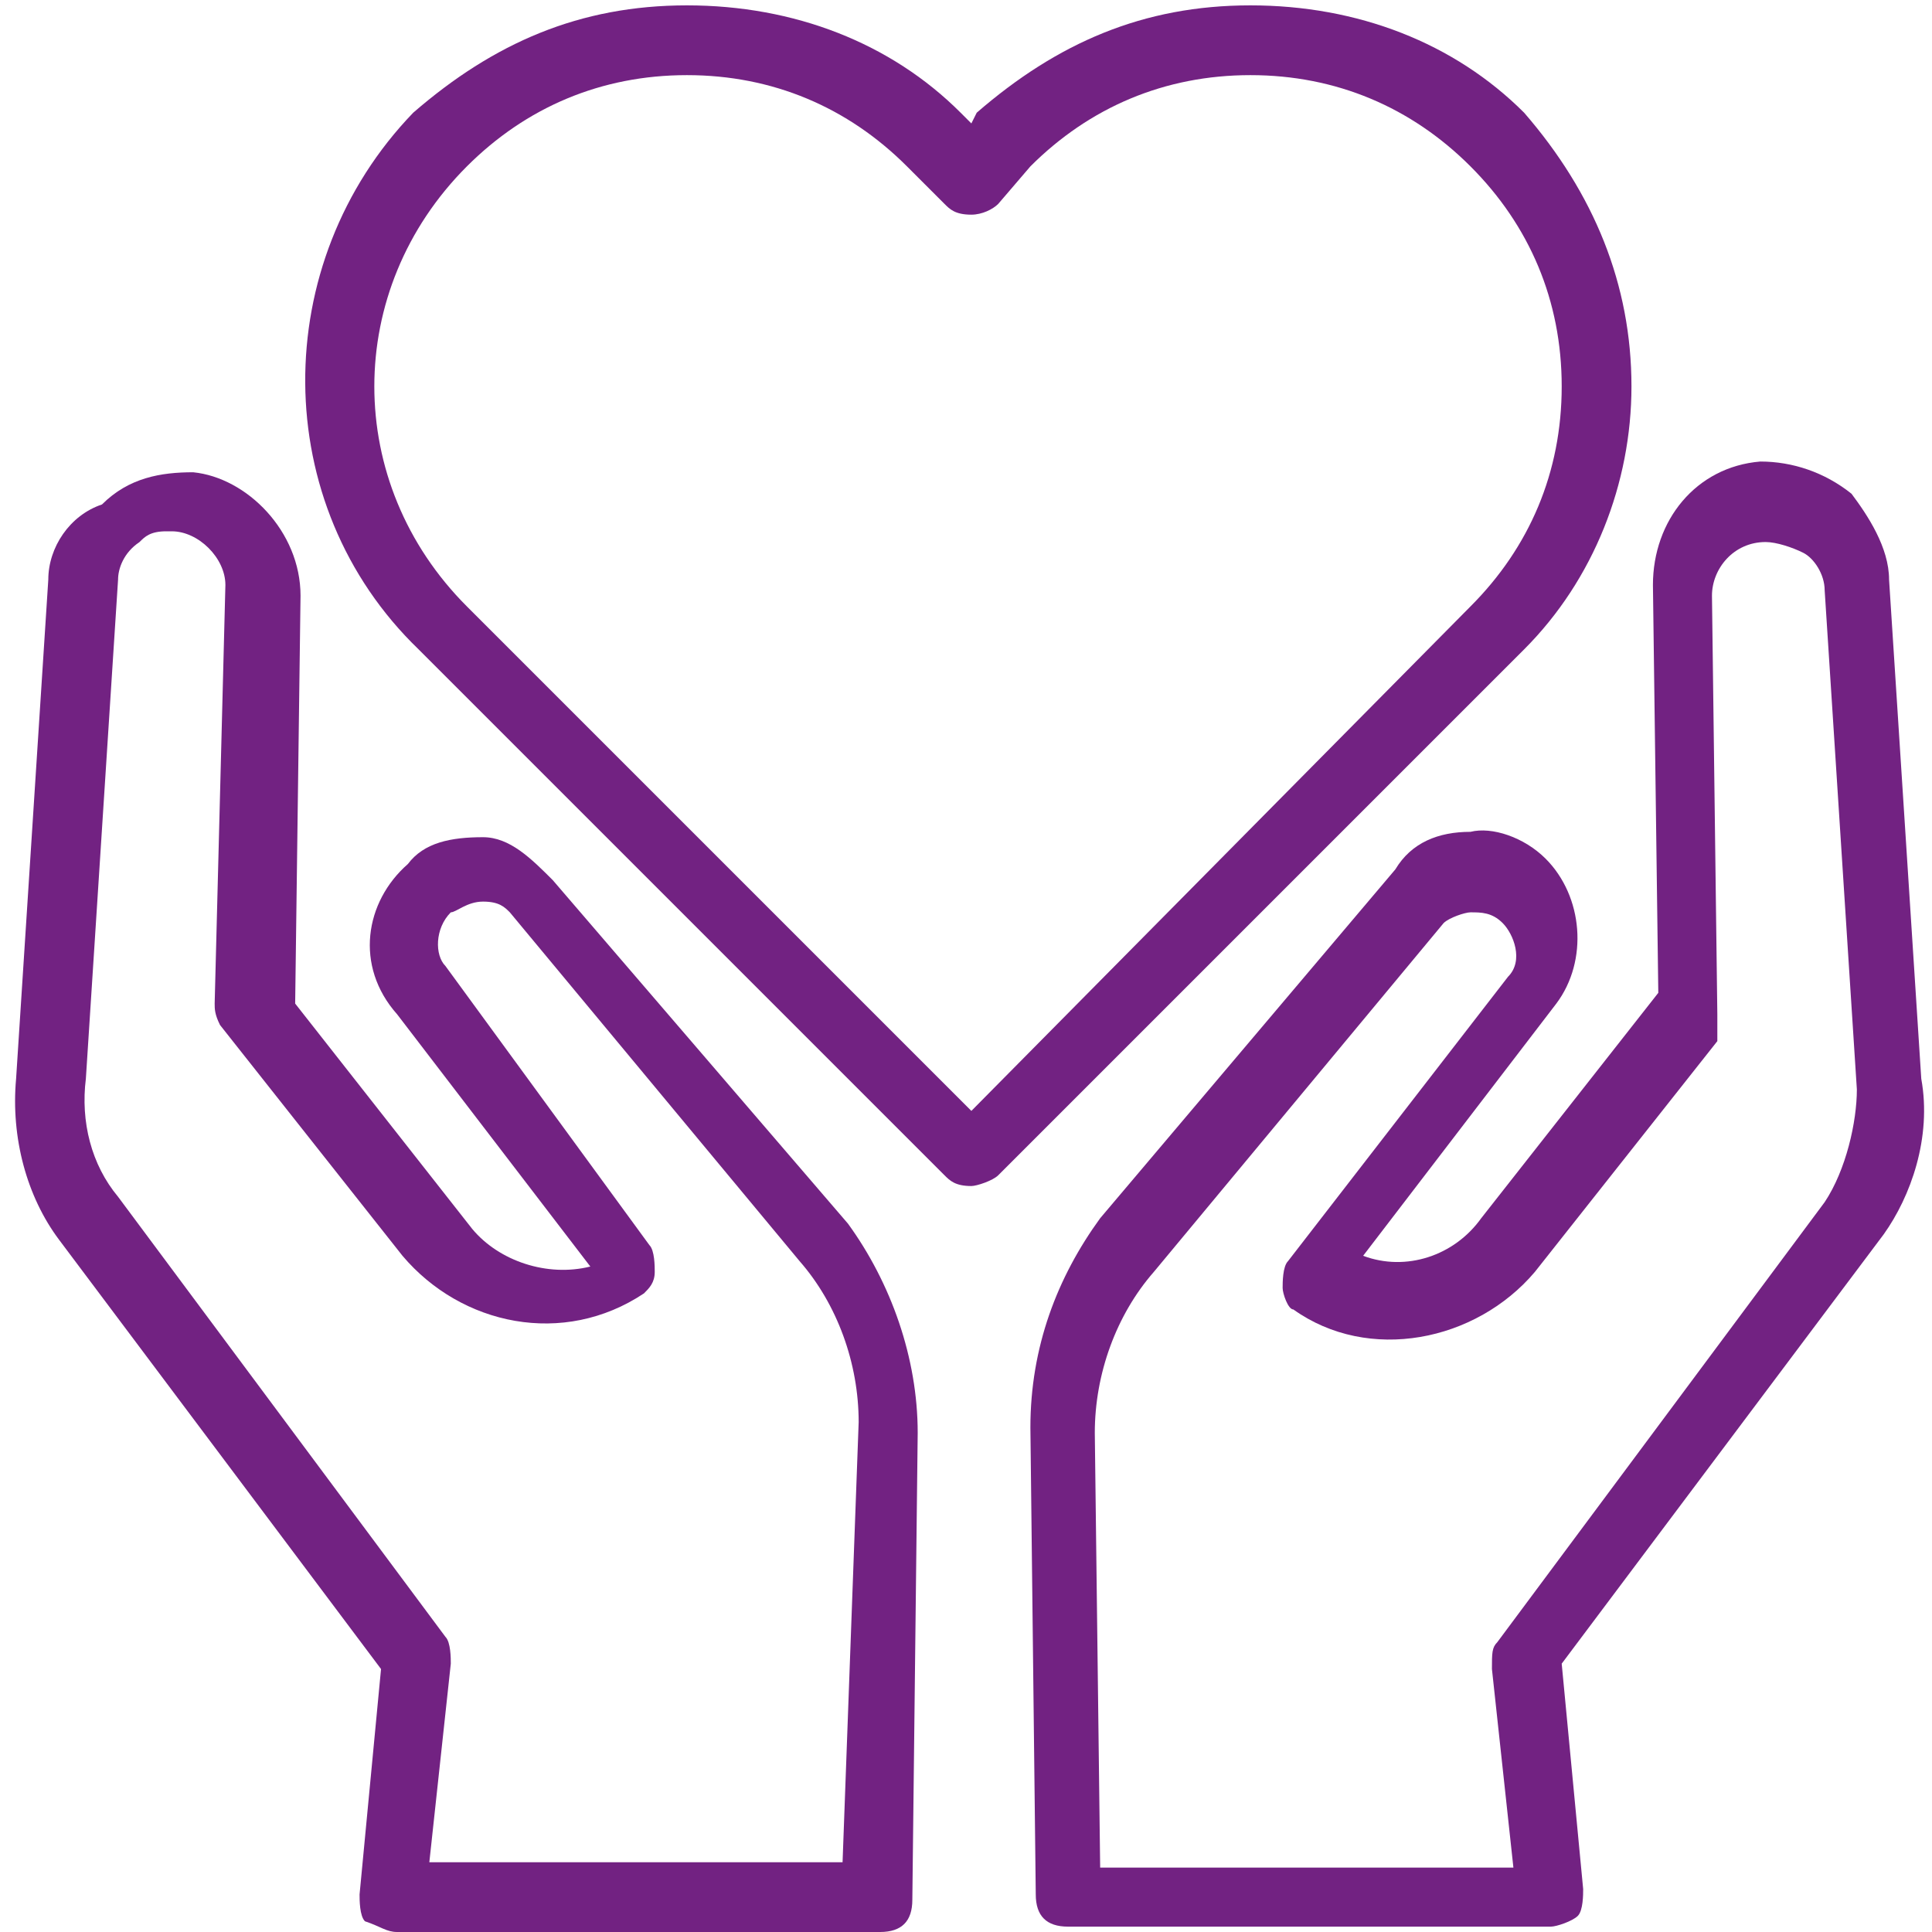 <?xml version="1.0" encoding="utf-8"?>
<!-- Generator: Adobe Illustrator 23.0.1, SVG Export Plug-In . SVG Version: 6.00 Build 0)  -->
<svg version="1.1" id="Layer_1" xmlns="http://www.w3.org/2000/svg" xmlns:xlink="http://www.w3.org/1999/xlink" x="0px" y="0px"
	 viewBox="0 0 36 36" style="enable-background:new 0 0 36 36;" xml:space="preserve">
<style type="text/css">
	.st0{fill:#722282;}
</style>
<g>
	<path class="st0" d="M35.8,20.1l-0.6-9.3c0-0.6-0.4-1.2-0.7-1.6c-0.5-0.4-1.1-0.6-1.7-0.6c-1.2,0.1-2,1.1-2,2.3l0.1,7.6l-3.3,4.2
		c-0.5,0.7-1.4,1-2.2,0.7l3.6-4.7c0.6-0.8,0.5-2-0.2-2.7c-0.4-0.4-1-0.6-1.4-0.5c-0.6,0-1.1,0.2-1.4,0.7l-5.5,6.5
		c-0.8,1.1-1.3,2.4-1.3,3.9l0.1,8.7c0,0.4,0.2,0.6,0.6,0.6h9l0,0c0.1,0,0.4-0.1,0.5-0.2c0.1-0.1,0.1-0.4,0.1-0.5l-0.4-4.2l6-8
		C35.6,22.3,36,21.2,35.8,20.1z M34,22.4l-6.1,8.2c-0.1,0.1-0.1,0.2-0.1,0.5l0.4,3.7h-7.7l-0.1-8.1c0-1.1,0.4-2.2,1.1-3l5.4-6.5
		c0.1-0.1,0.4-0.2,0.5-0.2c0.2,0,0.4,0,0.6,0.2c0.2,0.2,0.4,0.7,0.1,1l-4.1,5.3c-0.1,0.1-0.1,0.4-0.1,0.5s0.1,0.4,0.2,0.4
		c1.4,1,3.4,0.6,4.5-0.7l3.4-4.3C32,19.1,32,19,32,18.9l-0.1-7.8c0-0.5,0.4-1,1-1c0.2,0,0.5,0.1,0.7,0.2c0.2,0.1,0.4,0.4,0.4,0.7
		l0.6,9.3C34.6,20.9,34.4,21.8,34,22.4z"/>
	<path class="st0" d="M10.3,16.4C9.9,16,9.5,15.6,9,15.6c-0.6,0-1.1,0.1-1.4,0.5c-0.8,0.7-1,1.9-0.2,2.8l3.6,4.7
		c-0.8,0.2-1.7-0.1-2.2-0.7l-3.3-4.2l0.1-7.6c0-1.2-1-2.2-2-2.3C3,8.8,2.4,8.9,1.9,9.4c-0.6,0.2-1,0.8-1,1.4l-0.6,9.3
		c-0.1,1.1,0.2,2.2,0.8,3l6,8l-0.4,4.2c0,0.1,0,0.4,0.1,0.5C7.1,35.9,7.2,36,7.4,36l0,0h9c0.4,0,0.6-0.2,0.6-0.6l0.1-8.7
		c0-1.4-0.5-2.8-1.3-3.9L10.3,16.4z M15.7,34.7H8l0.4-3.7c0-0.1,0-0.4-0.1-0.5l-6.1-8.2c-0.5-0.6-0.7-1.4-0.6-2.2l0.6-9.3
		c0-0.2,0.1-0.5,0.4-0.7C2.7,10,2.8,9.9,3.1,9.9c0,0,0,0,0.1,0c0.5,0,1,0.5,1,1L4,18.7c0,0.1,0,0.2,0.1,0.4l3.4,4.3
		c1.1,1.3,3,1.7,4.5,0.7c0.1-0.1,0.2-0.2,0.2-0.4c0-0.1,0-0.4-0.1-0.5L8.3,18c-0.2-0.2-0.2-0.7,0.1-1C8.5,17,8.7,16.8,9,16.8
		s0.4,0.1,0.5,0.2l5.4,6.5c0.7,0.8,1.1,1.9,1.1,3L15.7,34.7z"/>
	<path class="st0" d="M30.4,7.2c0-1.9-0.7-3.6-2-5.1c-1.3-1.3-3.1-2-5.1-2s-3.6,0.7-5.1,2l-0.1,0.2l-0.2-0.2c-1.3-1.3-3.1-2-5.1-2
		s-3.6,0.7-5.1,2C5,4.9,5,9.4,7.8,12.1l9.8,9.8c0.1,0.1,0.2,0.2,0.5,0.2c0.1,0,0.4-0.1,0.5-0.2l9.8-9.8C29.7,10.8,30.4,9,30.4,7.2z
		 M18.1,20.7l-9.4-9.4C6.4,9,6.4,5.4,8.7,3.1c1.1-1.1,2.5-1.7,4.1-1.7s3,0.6,4.1,1.7l0.7,0.7c0.1,0.1,0.2,0.2,0.5,0.2
		c0.2,0,0.4-0.1,0.5-0.2l0.6-0.7c1.1-1.1,2.5-1.7,4.1-1.7s3,0.6,4.1,1.7c1.1,1.1,1.7,2.5,1.7,4.1s-0.6,3-1.7,4.1L18.1,20.7z"/>
</g>
</svg>
